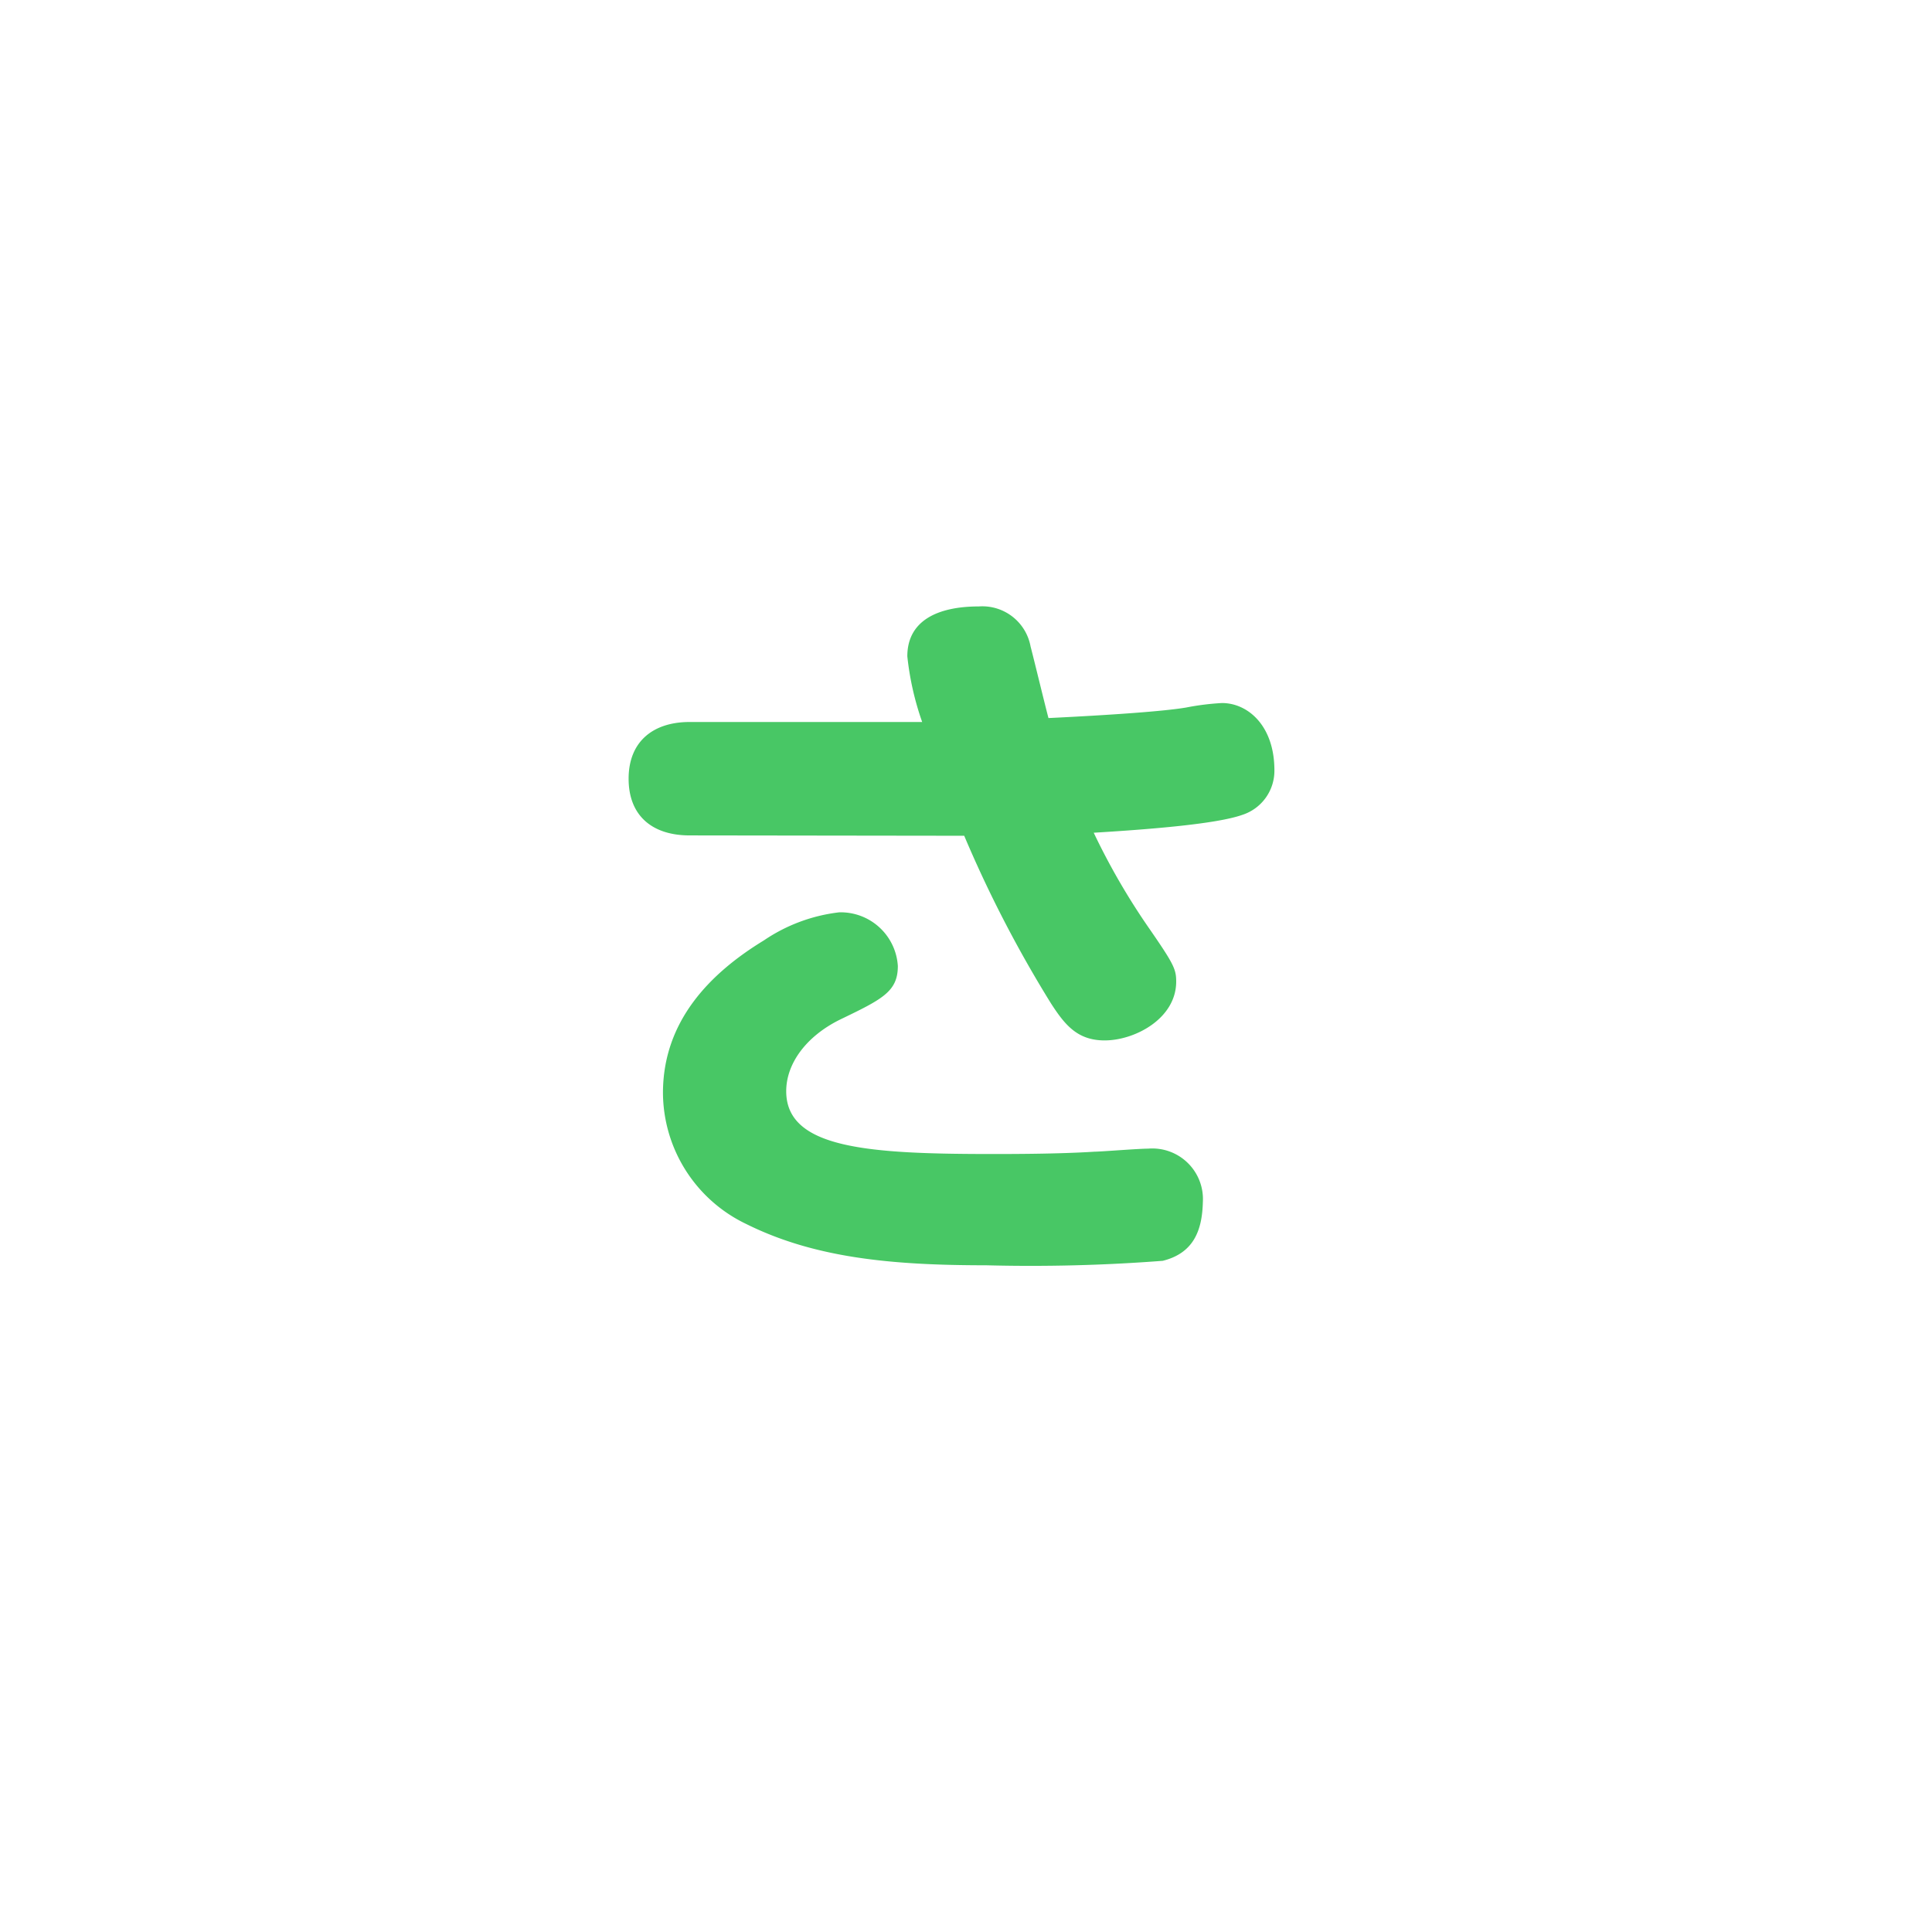 <svg id="レイヤー_1" data-name="レイヤー 1" xmlns="http://www.w3.org/2000/svg" width="108" height="108" viewBox="0 0 108 108">
  <defs>
    <style>
      .cls-1 {
        fill: #48c765;
      }
    </style>
  </defs>
  <title>gyo_kana_sa</title>
  <path class="cls-1" d="M38.55,46.7c-2.09,0-3.41-1.1-3.41-3.17s1.36-3.17,3.41-3.17h13a16.12,16.12,0,0,1-.83-3.67c0-2,1.7-2.79,4-2.79a2.74,2.74,0,0,1,2.89,2.24c.21.8.78,3.17,1,4,3.5-.17,6.48-.38,7.7-.59a14.47,14.47,0,0,1,2-.25c1.44,0,2.93,1.26,2.93,3.76a2.59,2.59,0,0,1-1.79,2.49c-1.4.5-5,.8-8.31,1A38.11,38.11,0,0,0,64.31,52c1.31,1.9,1.44,2.19,1.44,2.87,0,2.07-2.31,3.29-4,3.29-1.53,0-2.23-.88-3-2.07a68.09,68.09,0,0,1-4.85-9.37ZM65,70.48a96.47,96.47,0,0,1-9.88.25c-5.34,0-9.62-.42-13.43-2.32a8.17,8.17,0,0,1-4.63-7.31c0-4.05,2.67-6.72,5.64-8.53A9.43,9.43,0,0,1,46.91,51a3.2,3.2,0,0,1,3.28,3c0,1.44-.88,1.86-3.24,3-1.88.93-3,2.45-3,4,0,3.21,4.6,3.51,11.55,3.51,1,0,3.67,0,5.68-.13.35,0,2.45-.17,3-.17a2.83,2.83,0,0,1,3.06,3C67.2,68.79,66.72,70.05,65,70.48Z"/>
</svg>
